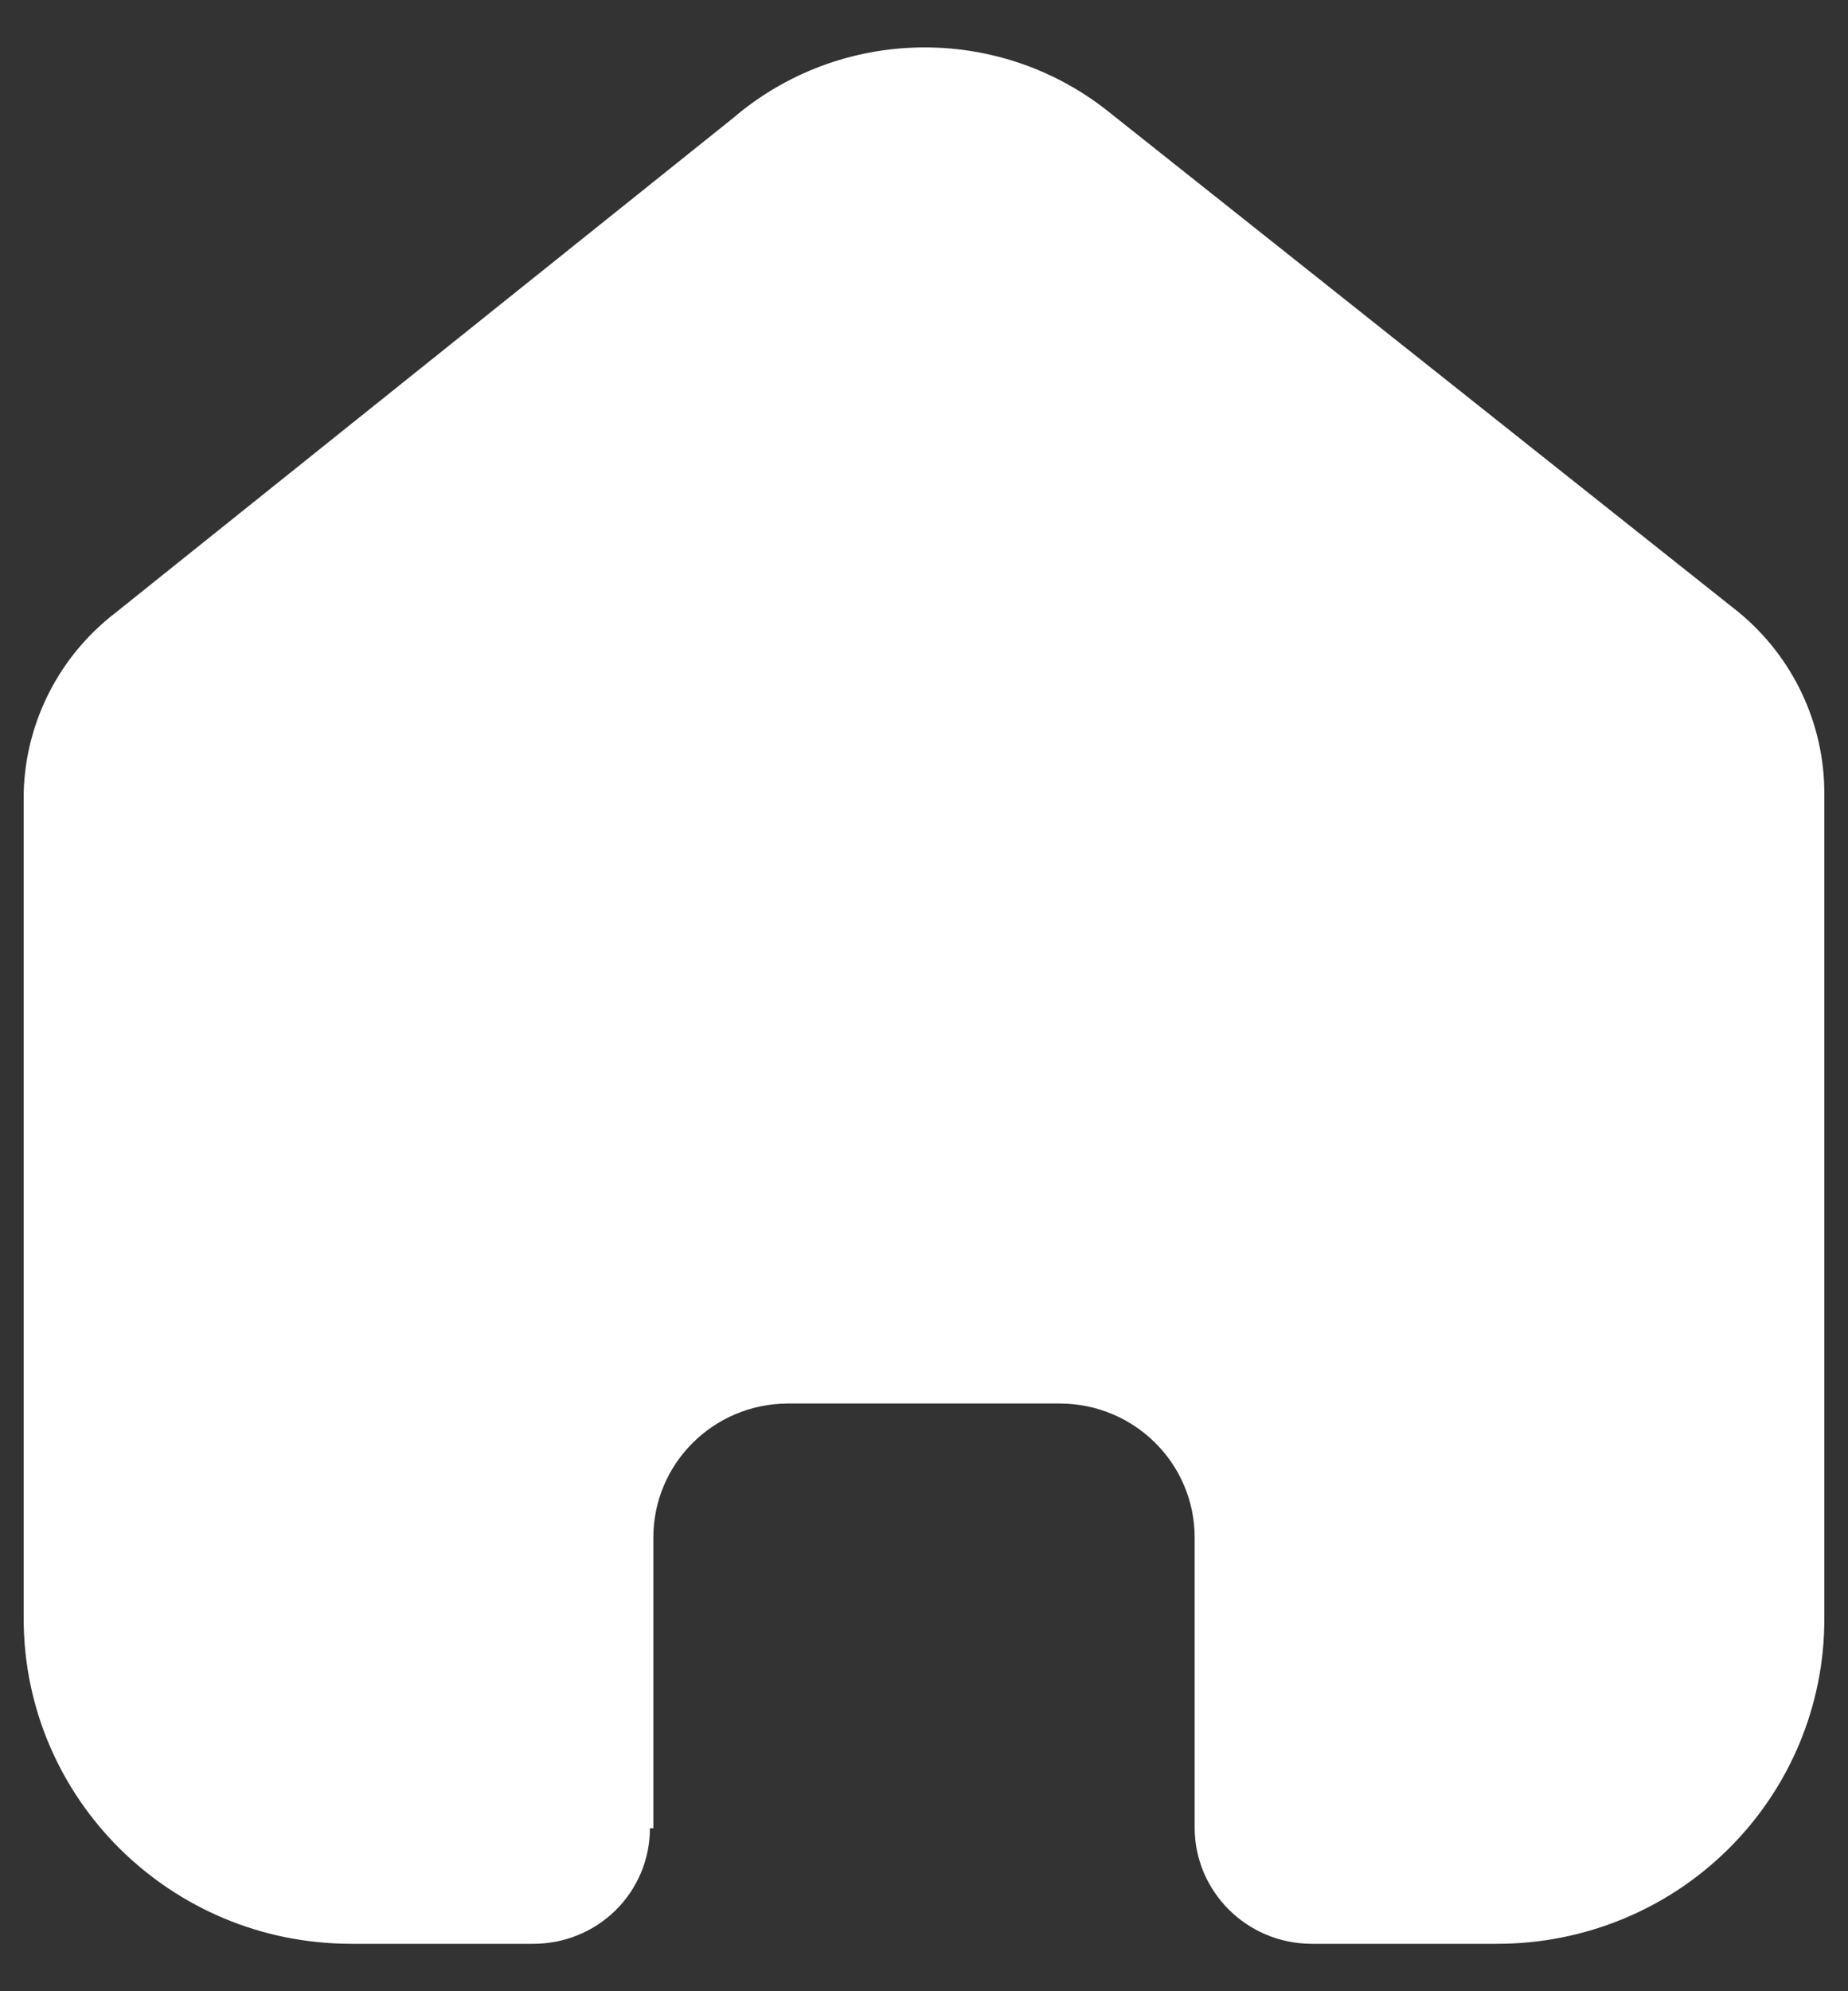 <svg width="26" height="28" viewBox="0 0 26 28" fill="none" xmlns="http://www.w3.org/2000/svg">
<rect x="0" y="0" width="26" height="28" fill="#333333" stroke="none"/>
<path d="M9.192 25.709V21.62C9.192 20.584 10.034 19.742 11.078 19.736H14.91C15.958 19.736 16.808 20.579 16.808 21.62V25.698C16.808 26.596 17.539 27.327 18.444 27.333H21.058C22.279 27.336 23.452 26.857 24.316 26.001C25.181 25.145 25.667 23.982 25.667 22.77V11.154C25.667 10.175 25.229 9.246 24.473 8.618L15.591 1.566C14.038 0.332 11.82 0.372 10.314 1.66L1.623 8.618C0.83 9.228 0.357 10.159 0.333 11.154V22.758C0.333 25.285 2.396 27.333 4.941 27.333H7.496C7.932 27.336 8.351 27.167 8.661 26.862C8.97 26.557 9.144 26.142 9.144 25.709H9.192Z" fill="white"/>
</svg>
